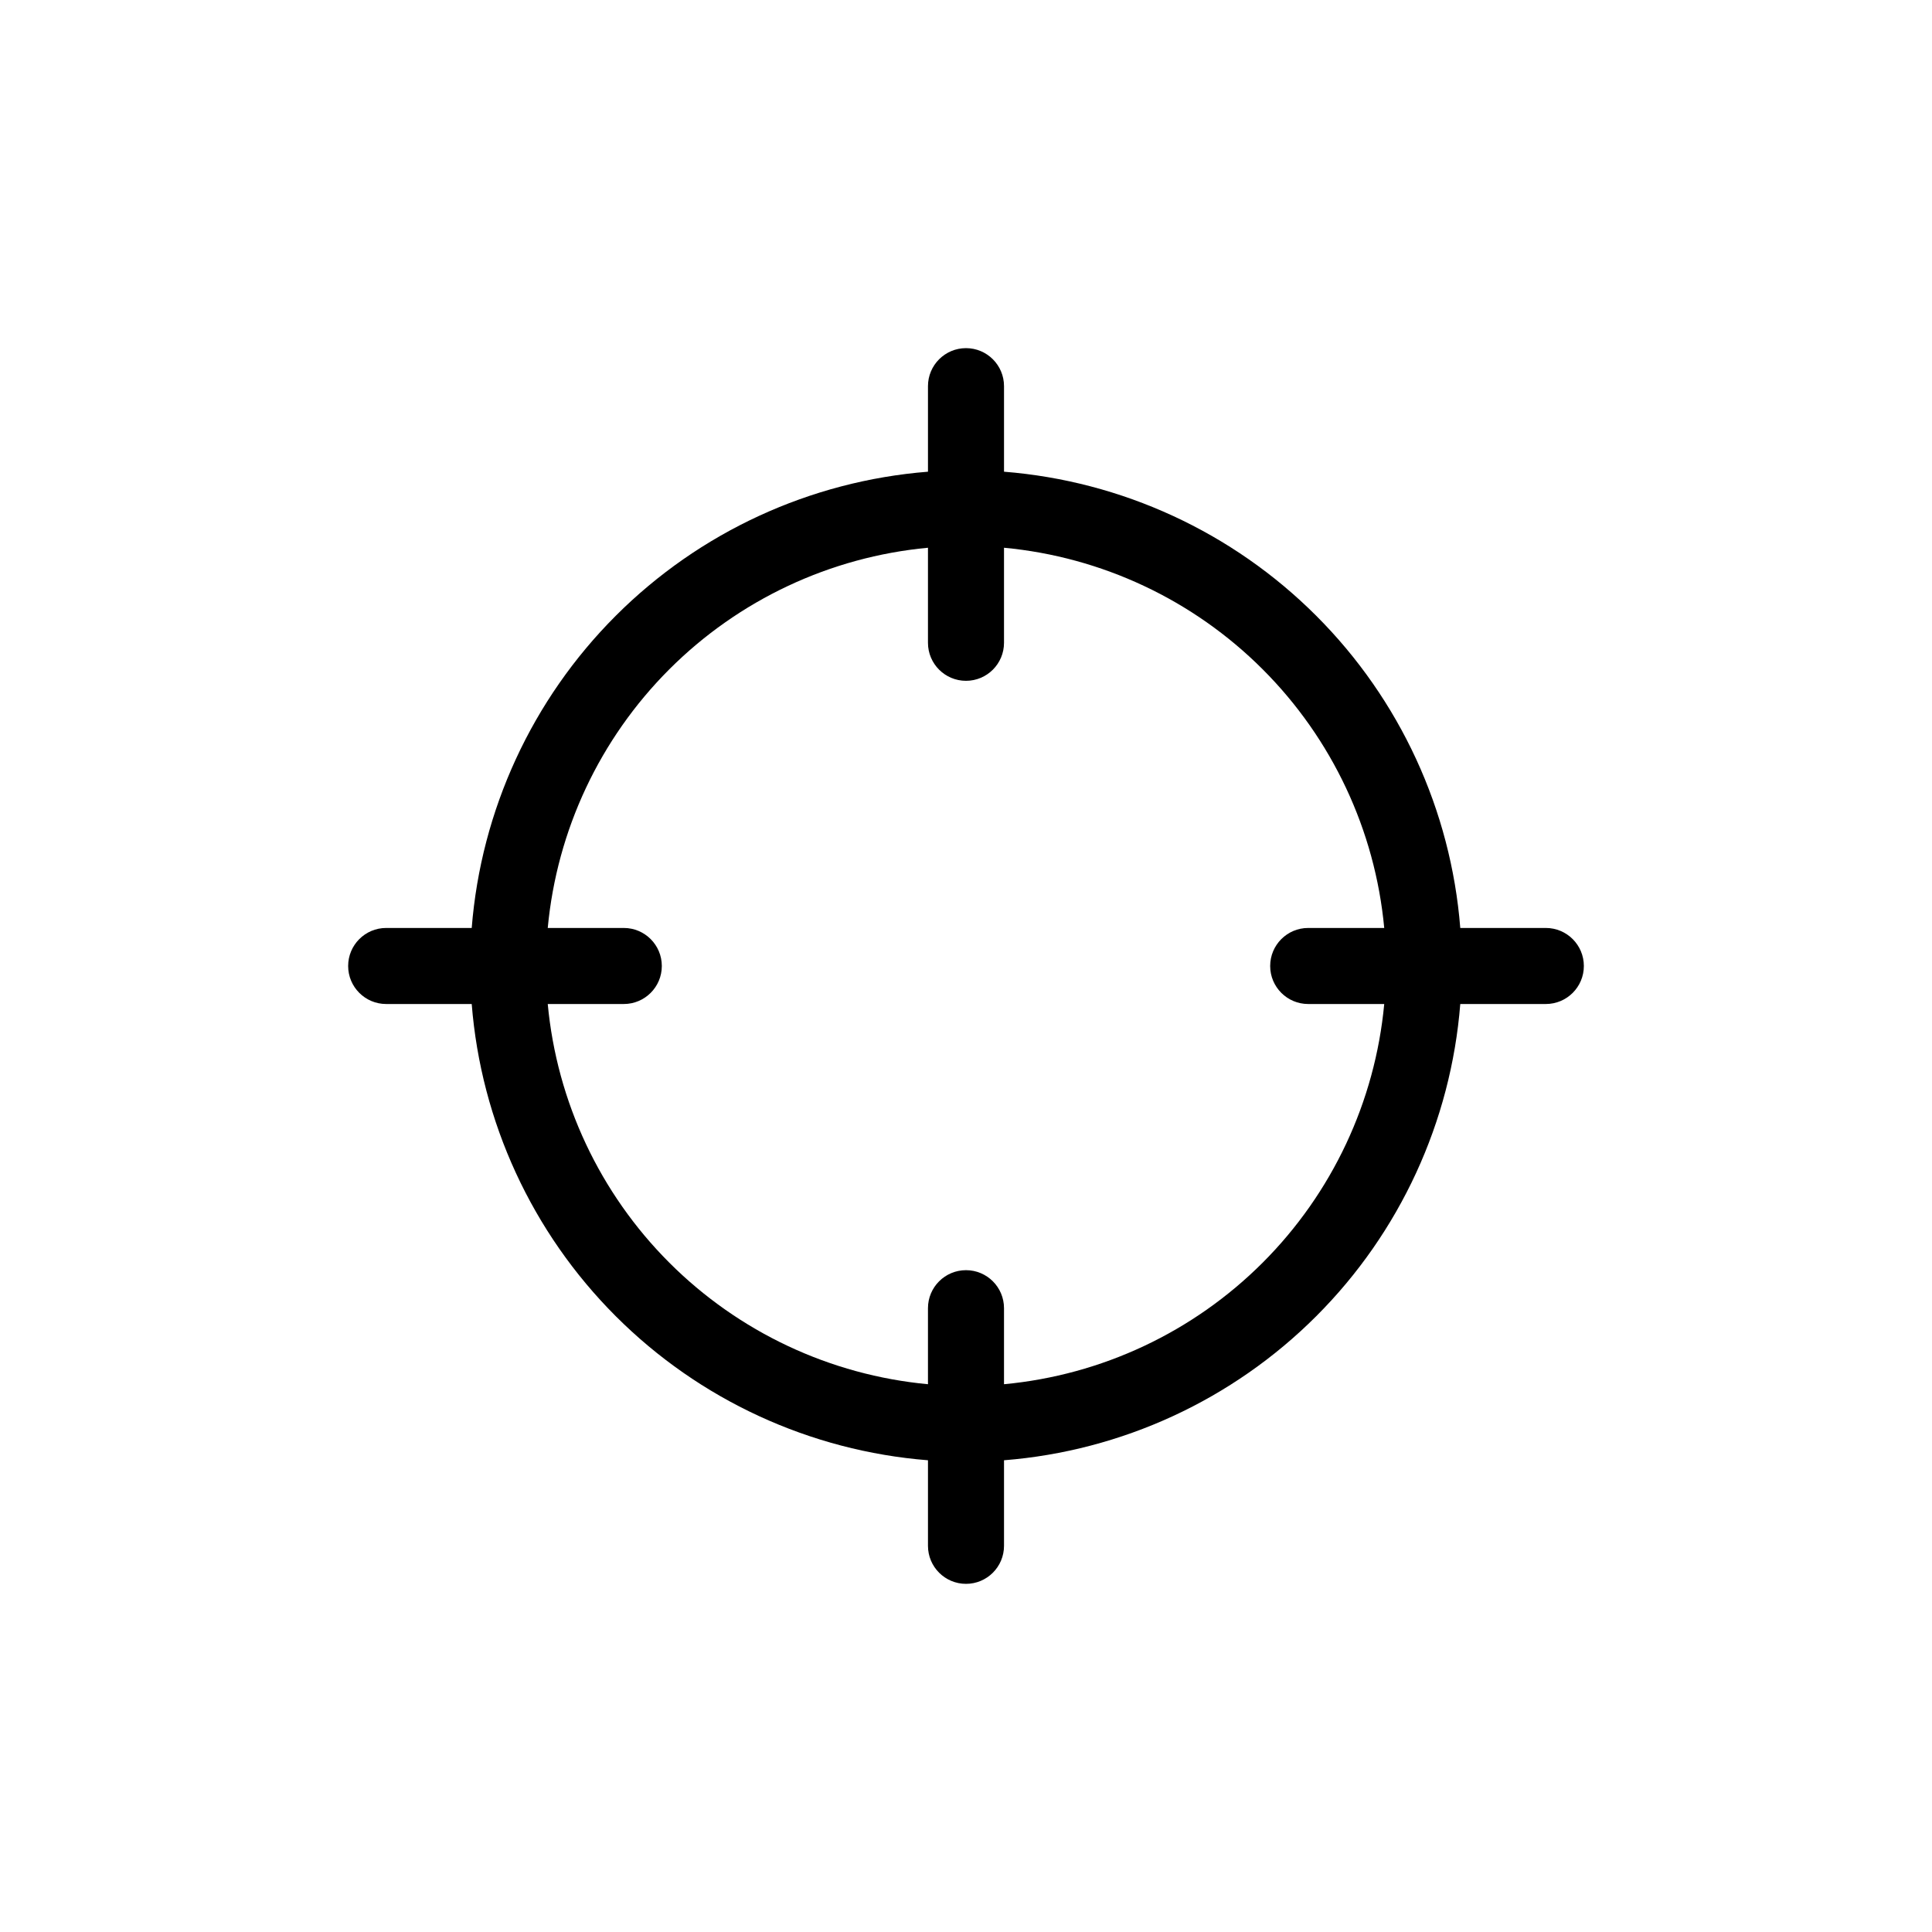 <?xml version="1.0" encoding="UTF-8"?>
<!-- Uploaded to: ICON Repo, www.svgrepo.com, Generator: ICON Repo Mixer Tools -->
<svg fill="#000000" width="800px" height="800px" version="1.1" viewBox="144 144 512 512" xmlns="http://www.w3.org/2000/svg">
 <path d="m553.66 389.92h-22.672c-2.477-31.242-16.012-60.578-38.176-82.738-22.16-22.16-51.496-35.695-82.738-38.176v-22.672c0-5.562-4.512-10.074-10.074-10.074-5.566 0-10.078 4.512-10.078 10.074v22.672c-31.242 2.481-60.578 16.016-82.738 38.176s-35.695 51.496-38.176 82.738h-22.672c-5.562 0-10.074 4.512-10.074 10.078 0 5.562 4.512 10.074 10.074 10.074h22.672c2.481 31.242 16.016 60.578 38.176 82.738 22.16 22.164 51.496 35.699 82.738 38.176v22.672c0 5.566 4.512 10.078 10.078 10.078 5.562 0 10.074-4.512 10.074-10.078v-22.672c31.242-2.477 60.578-16.012 82.738-38.176 22.164-22.16 35.699-51.496 38.176-82.738h22.672c5.566 0 10.078-4.512 10.078-10.074 0-5.566-4.512-10.078-10.078-10.078zm-62.977 20.152h20.152c-2.422 25.906-13.816 50.148-32.215 68.547-18.398 18.398-42.641 29.793-68.547 32.215v-20.152c0-5.562-4.512-10.074-10.074-10.074-5.566 0-10.078 4.512-10.078 10.074v20.152c-25.906-2.422-50.148-13.816-68.547-32.215-18.398-18.398-29.793-42.641-32.215-68.547h20.152c5.566 0 10.078-4.512 10.078-10.074 0-5.566-4.512-10.078-10.078-10.078h-20.152c2.422-25.906 13.816-50.148 32.215-68.547s42.641-29.793 68.547-32.215v25.191c0 5.562 4.512 10.074 10.078 10.074 5.562 0 10.074-4.512 10.074-10.074v-25.191c25.906 2.422 50.148 13.816 68.547 32.215 18.398 18.398 29.793 42.641 32.215 68.547h-20.152c-5.562 0-10.074 4.512-10.074 10.078 0 5.562 4.512 10.074 10.074 10.074z"/>
</svg>